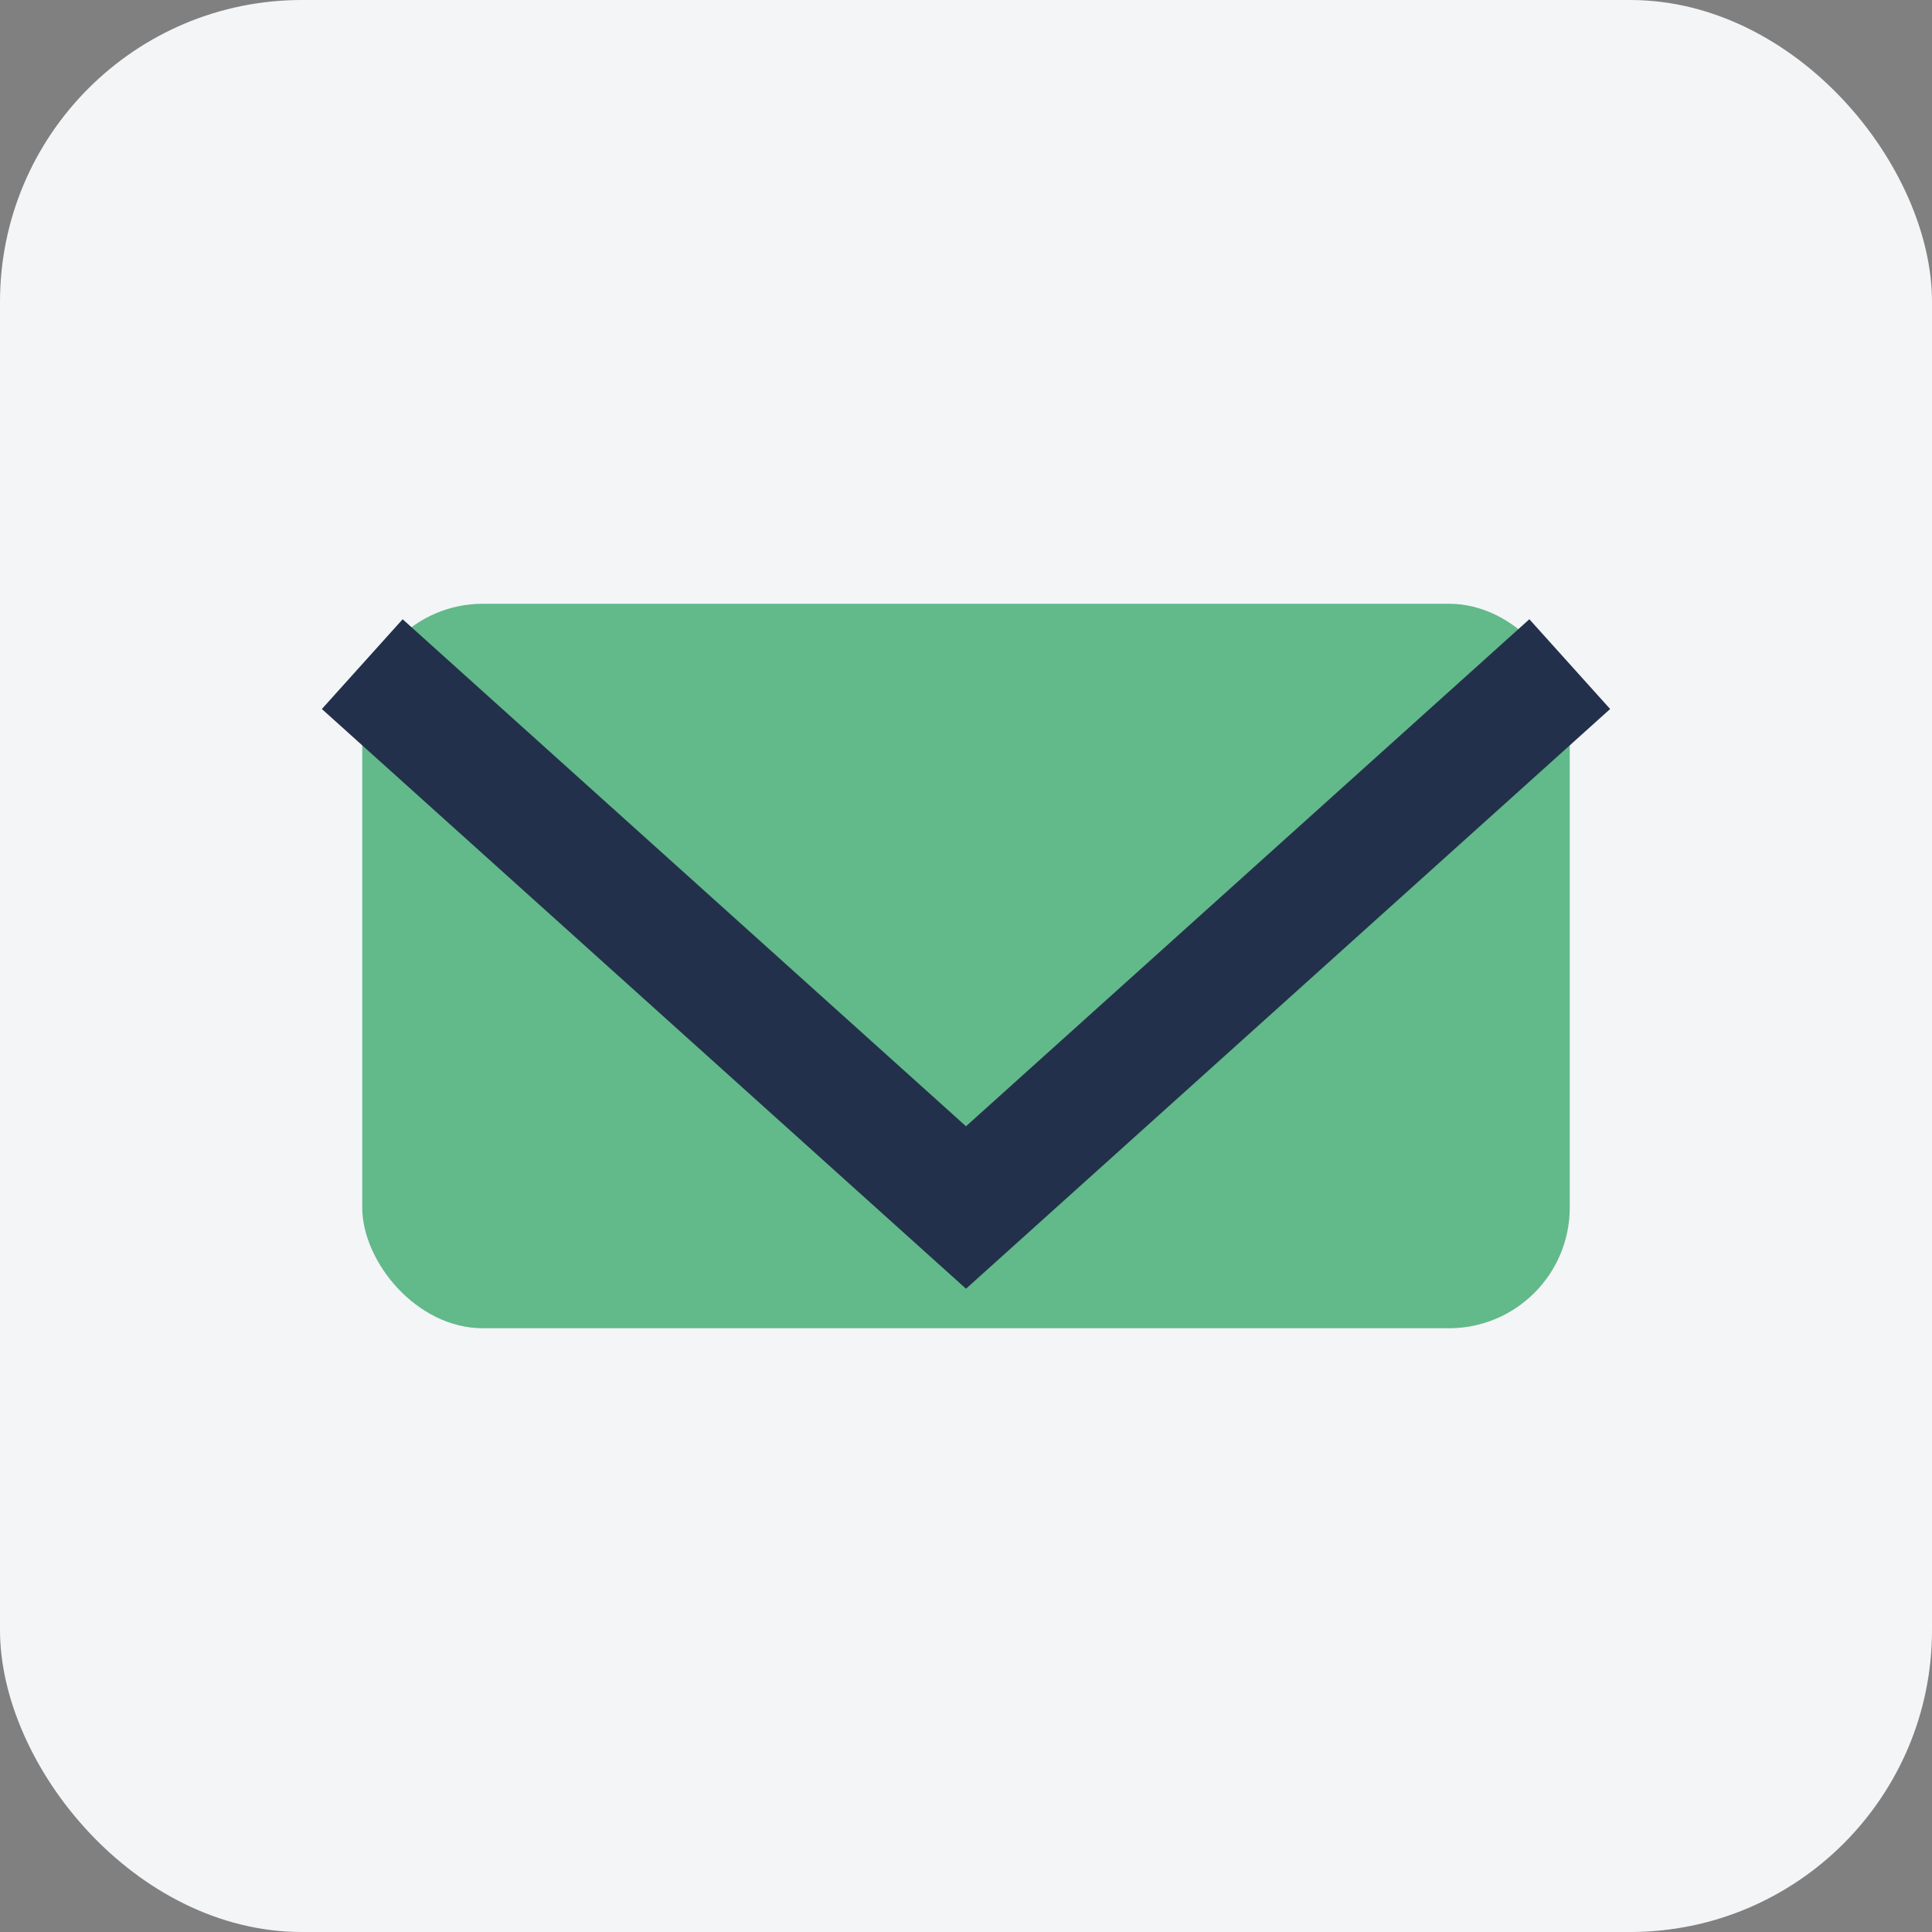 <?xml version="1.0" encoding="UTF-8"?>
<svg xmlns="http://www.w3.org/2000/svg" width="32" height="32" viewBox="0 0 32 32"><rect x="0" y="0" width="32" height="32" fill="#808080" stroke="none"/><rect width="32" height="32" rx="5" fill="#F3F5F7"/><rect x="6" y="10" width="20" height="12" rx="2" fill="#62B98A"/><polyline points="6,11 16,20 26,11" fill="none" stroke="#23304B" stroke-width="2"/></svg>